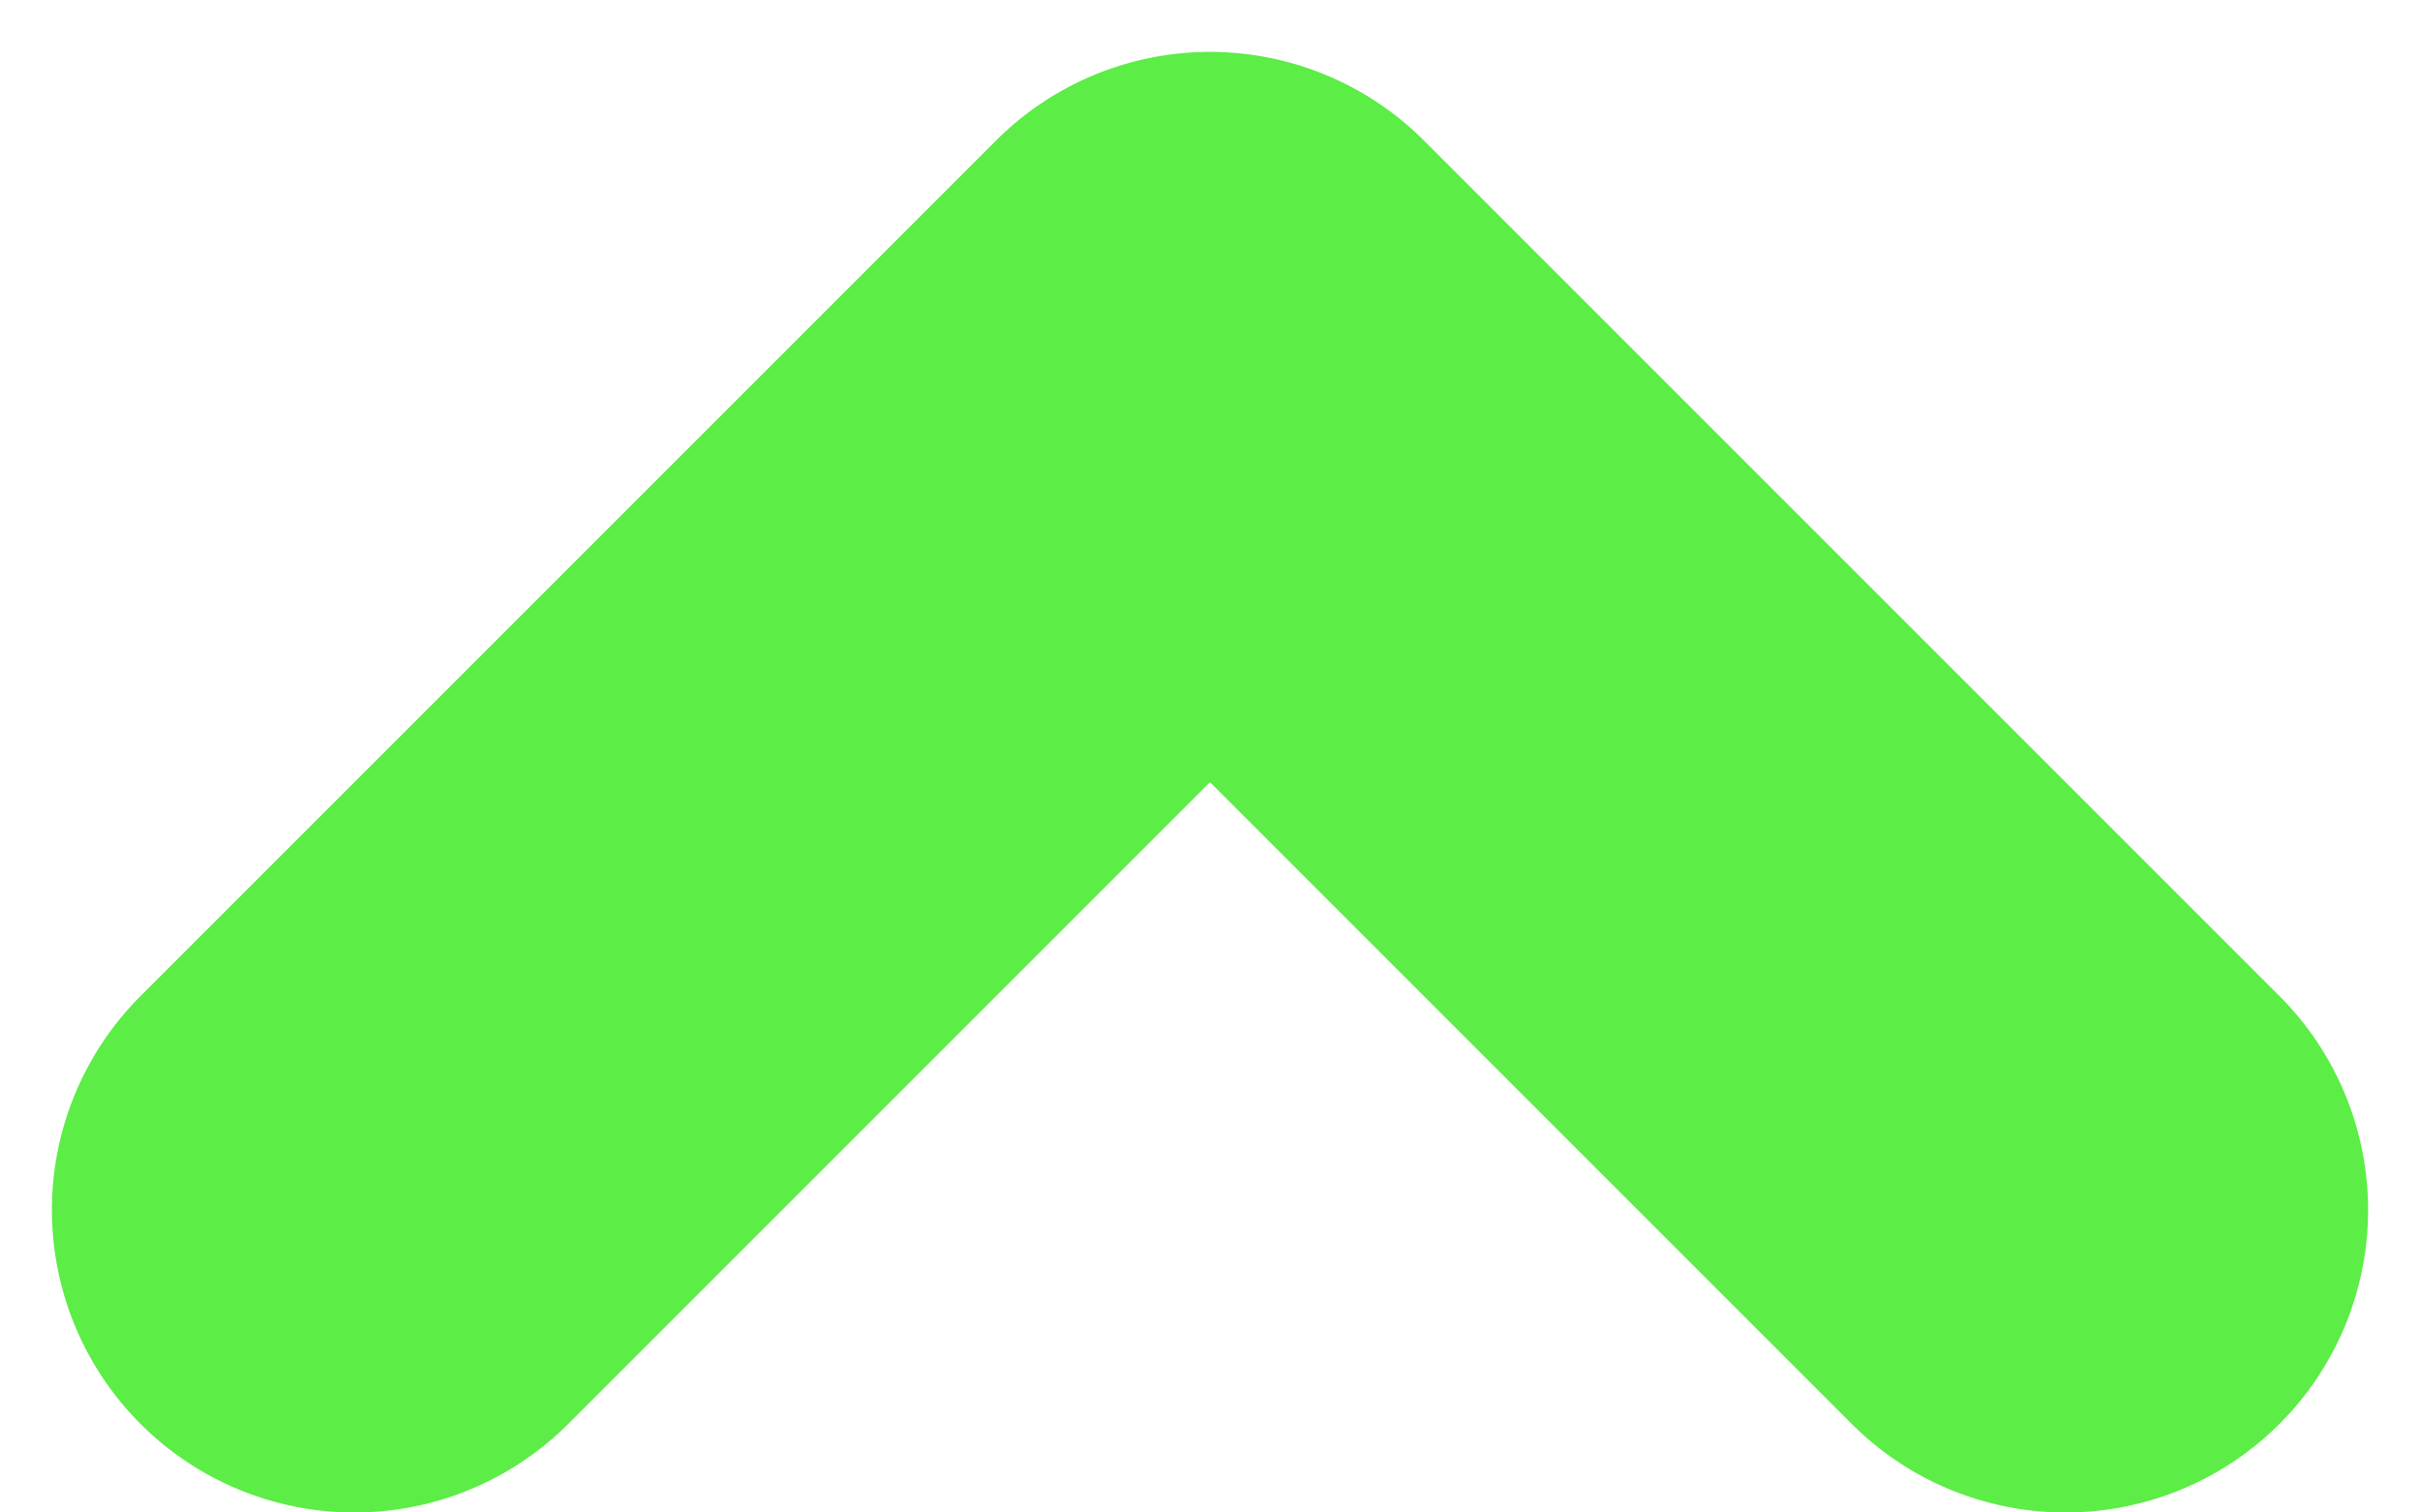 <svg xmlns="http://www.w3.org/2000/svg" xmlns:xlink="http://www.w3.org/1999/xlink" width="8" height="5"><defs><path id="prefix__a" d="M0 0h8v8H0z"/></defs><g fill="none" fill-rule="evenodd"><mask id="prefix__b" fill="#fff"><use xlink:href="#prefix__a"/></mask><path fill="#5CED46" d="M6 1a1 1 0 011 1v4a1 1 0 01-2 0V3H2a1 1 0 010-2h4z" mask="url(#prefix__b)" transform="rotate(-45 4 4)"/></g></svg>